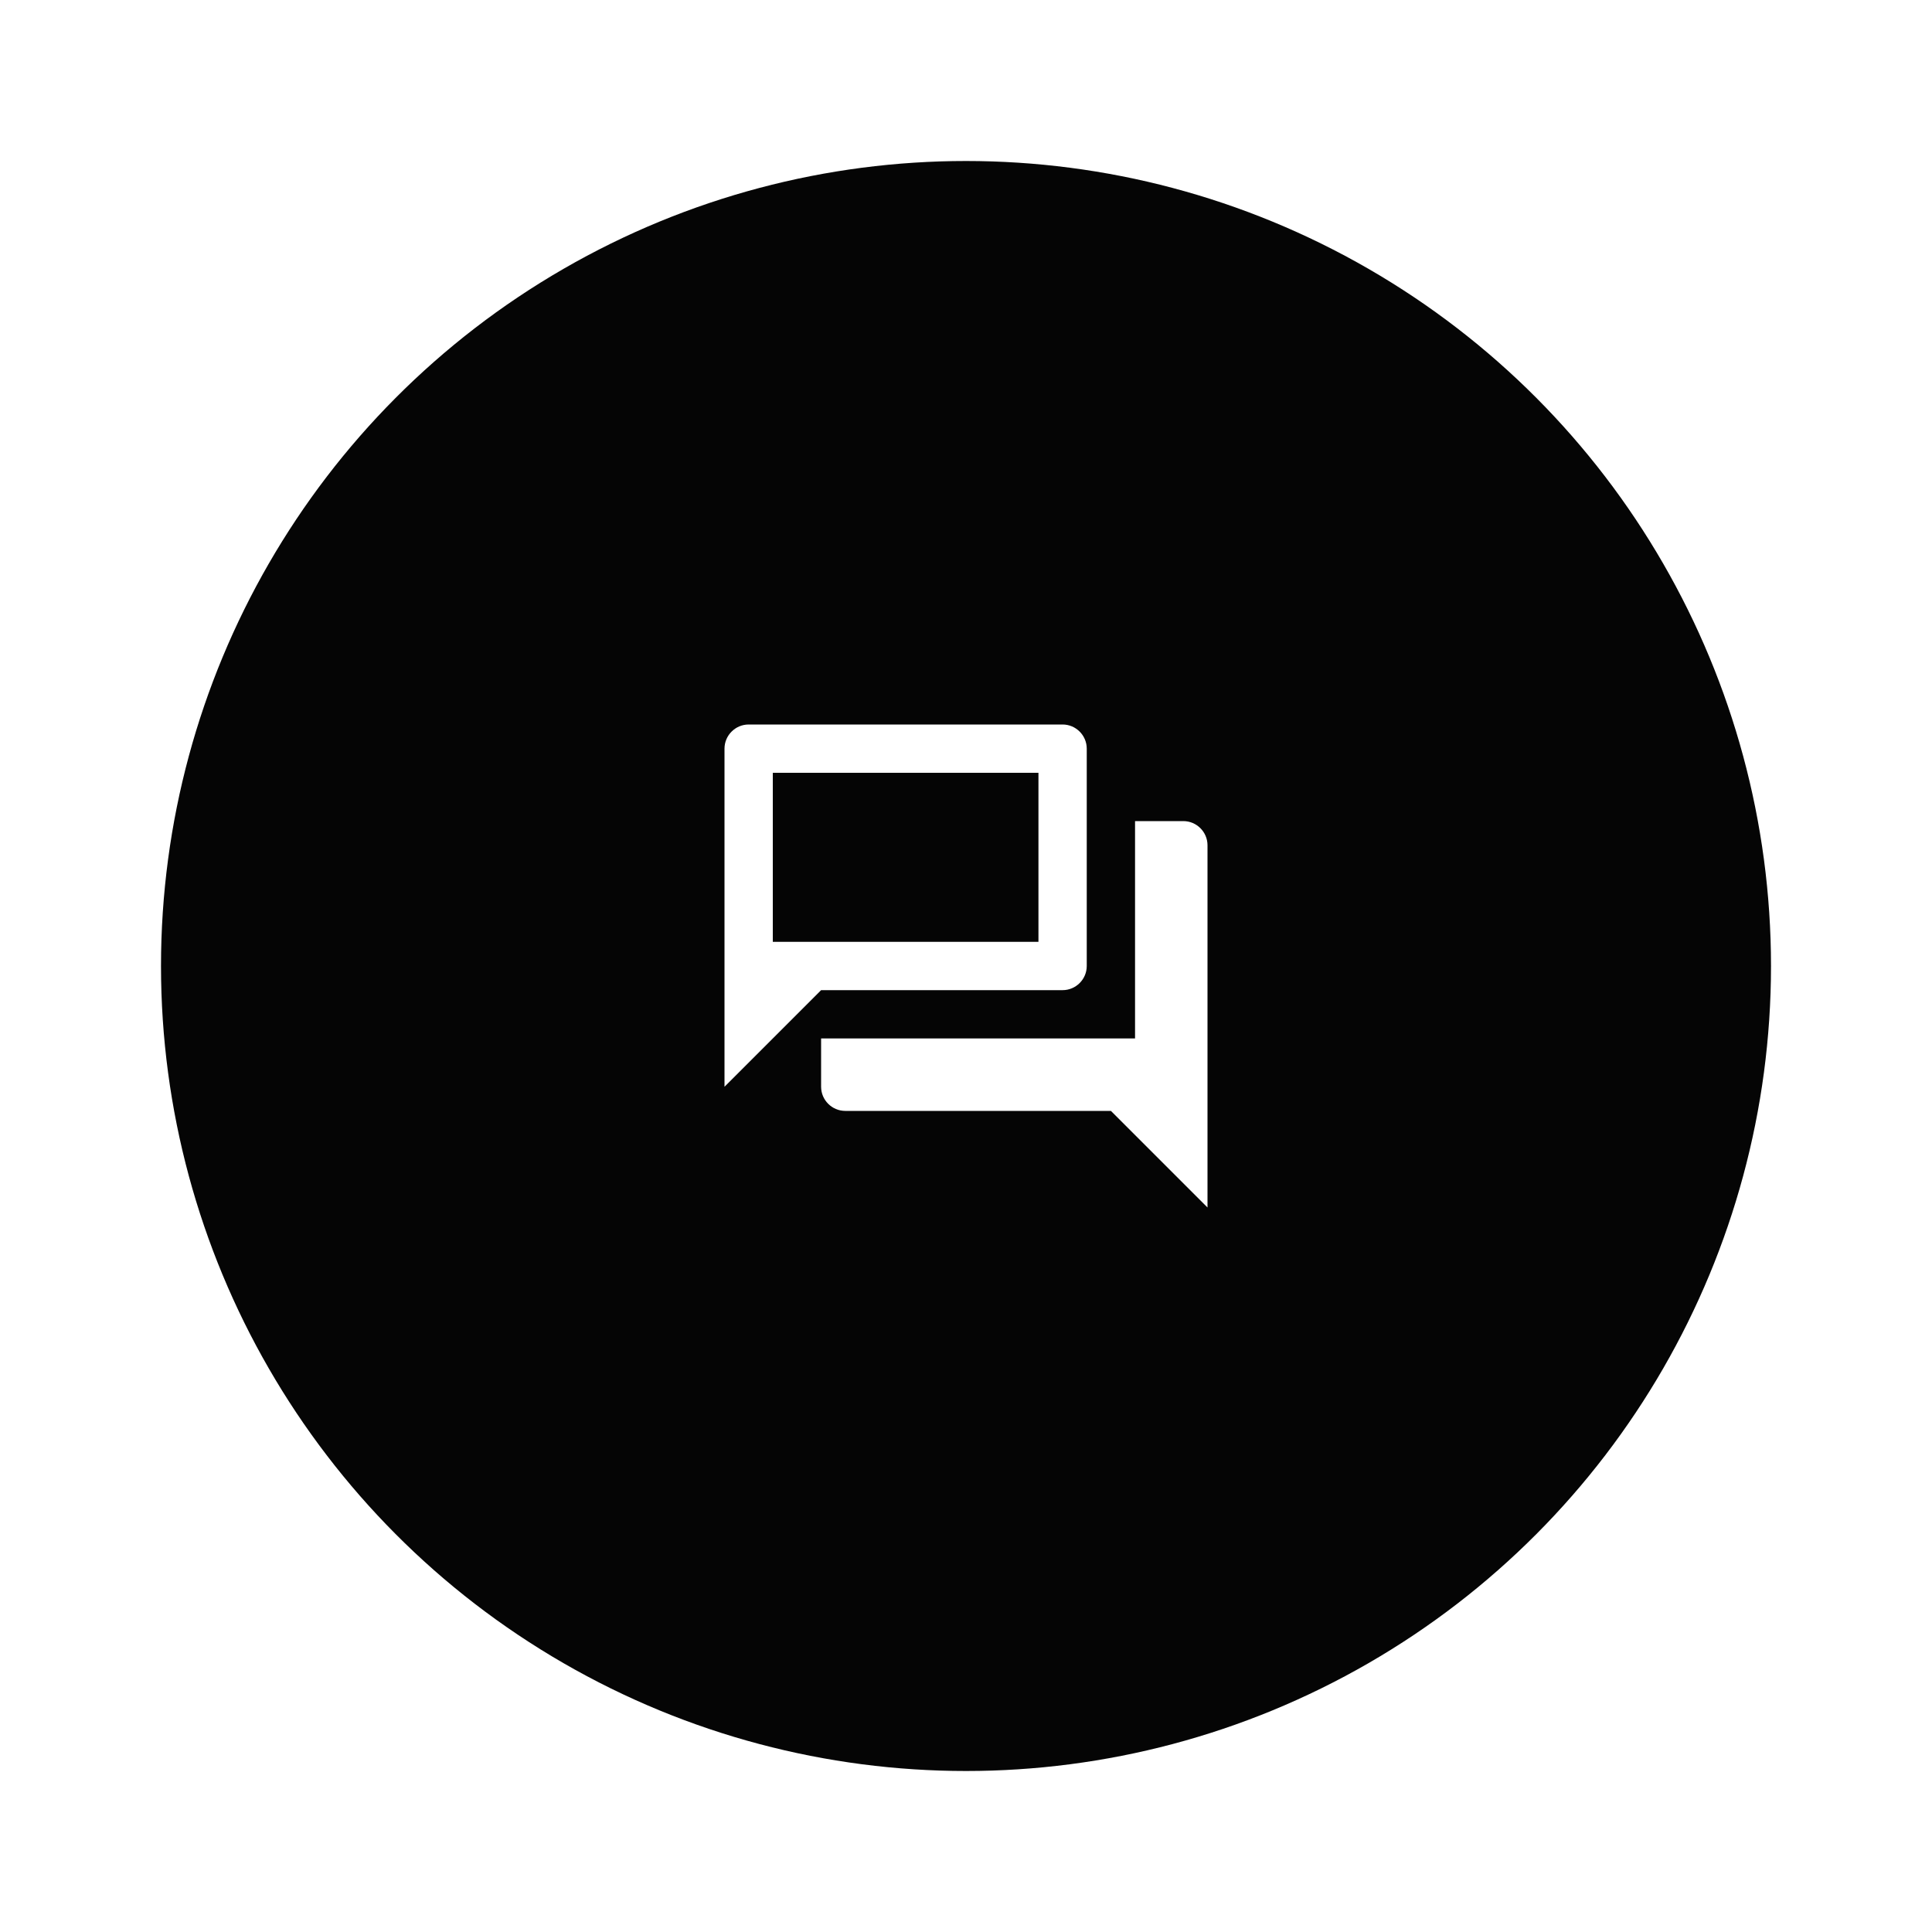 <?xml version="1.0" encoding="UTF-8"?>
<svg id="Layer_1" xmlns="http://www.w3.org/2000/svg" version="1.1" viewBox="0 0 24 24">
  <!-- Generator: Adobe Illustrator 30.0.0, SVG Export Plug-In . SVG Version: 2.1.1 Build 123)  -->
  <defs>
    <style>
      .st0 {
        fill: #050505;
      }

      .st1 {
        fill-rule: evenodd;
      }

      .st1, .st2 {
        fill: #fff;
      }
    </style>
  </defs>
  <rect class="st2" width="24" height="24"/>
  <circle class="st0" cx="12" cy="12" r="10"/>
  <path class="st1" d="M13.2,12.3c.165,0,.3-.135.3-.3v-2.7c0-.165-.135-.3-.3-.3h-3.9c-.165,0-.3.135-.3.3v4.2l1.2-1.2h3ZM12.9,9.6v2.1h-3.3v-2.1h3.3ZM14.1,10.2h.6c.165,0,.3.135.3.3v4.5l-1.2-1.2h-3.3c-.165,0-.3-.135-.3-.3v-.6h3.9v-2.7Z"/>
</svg>